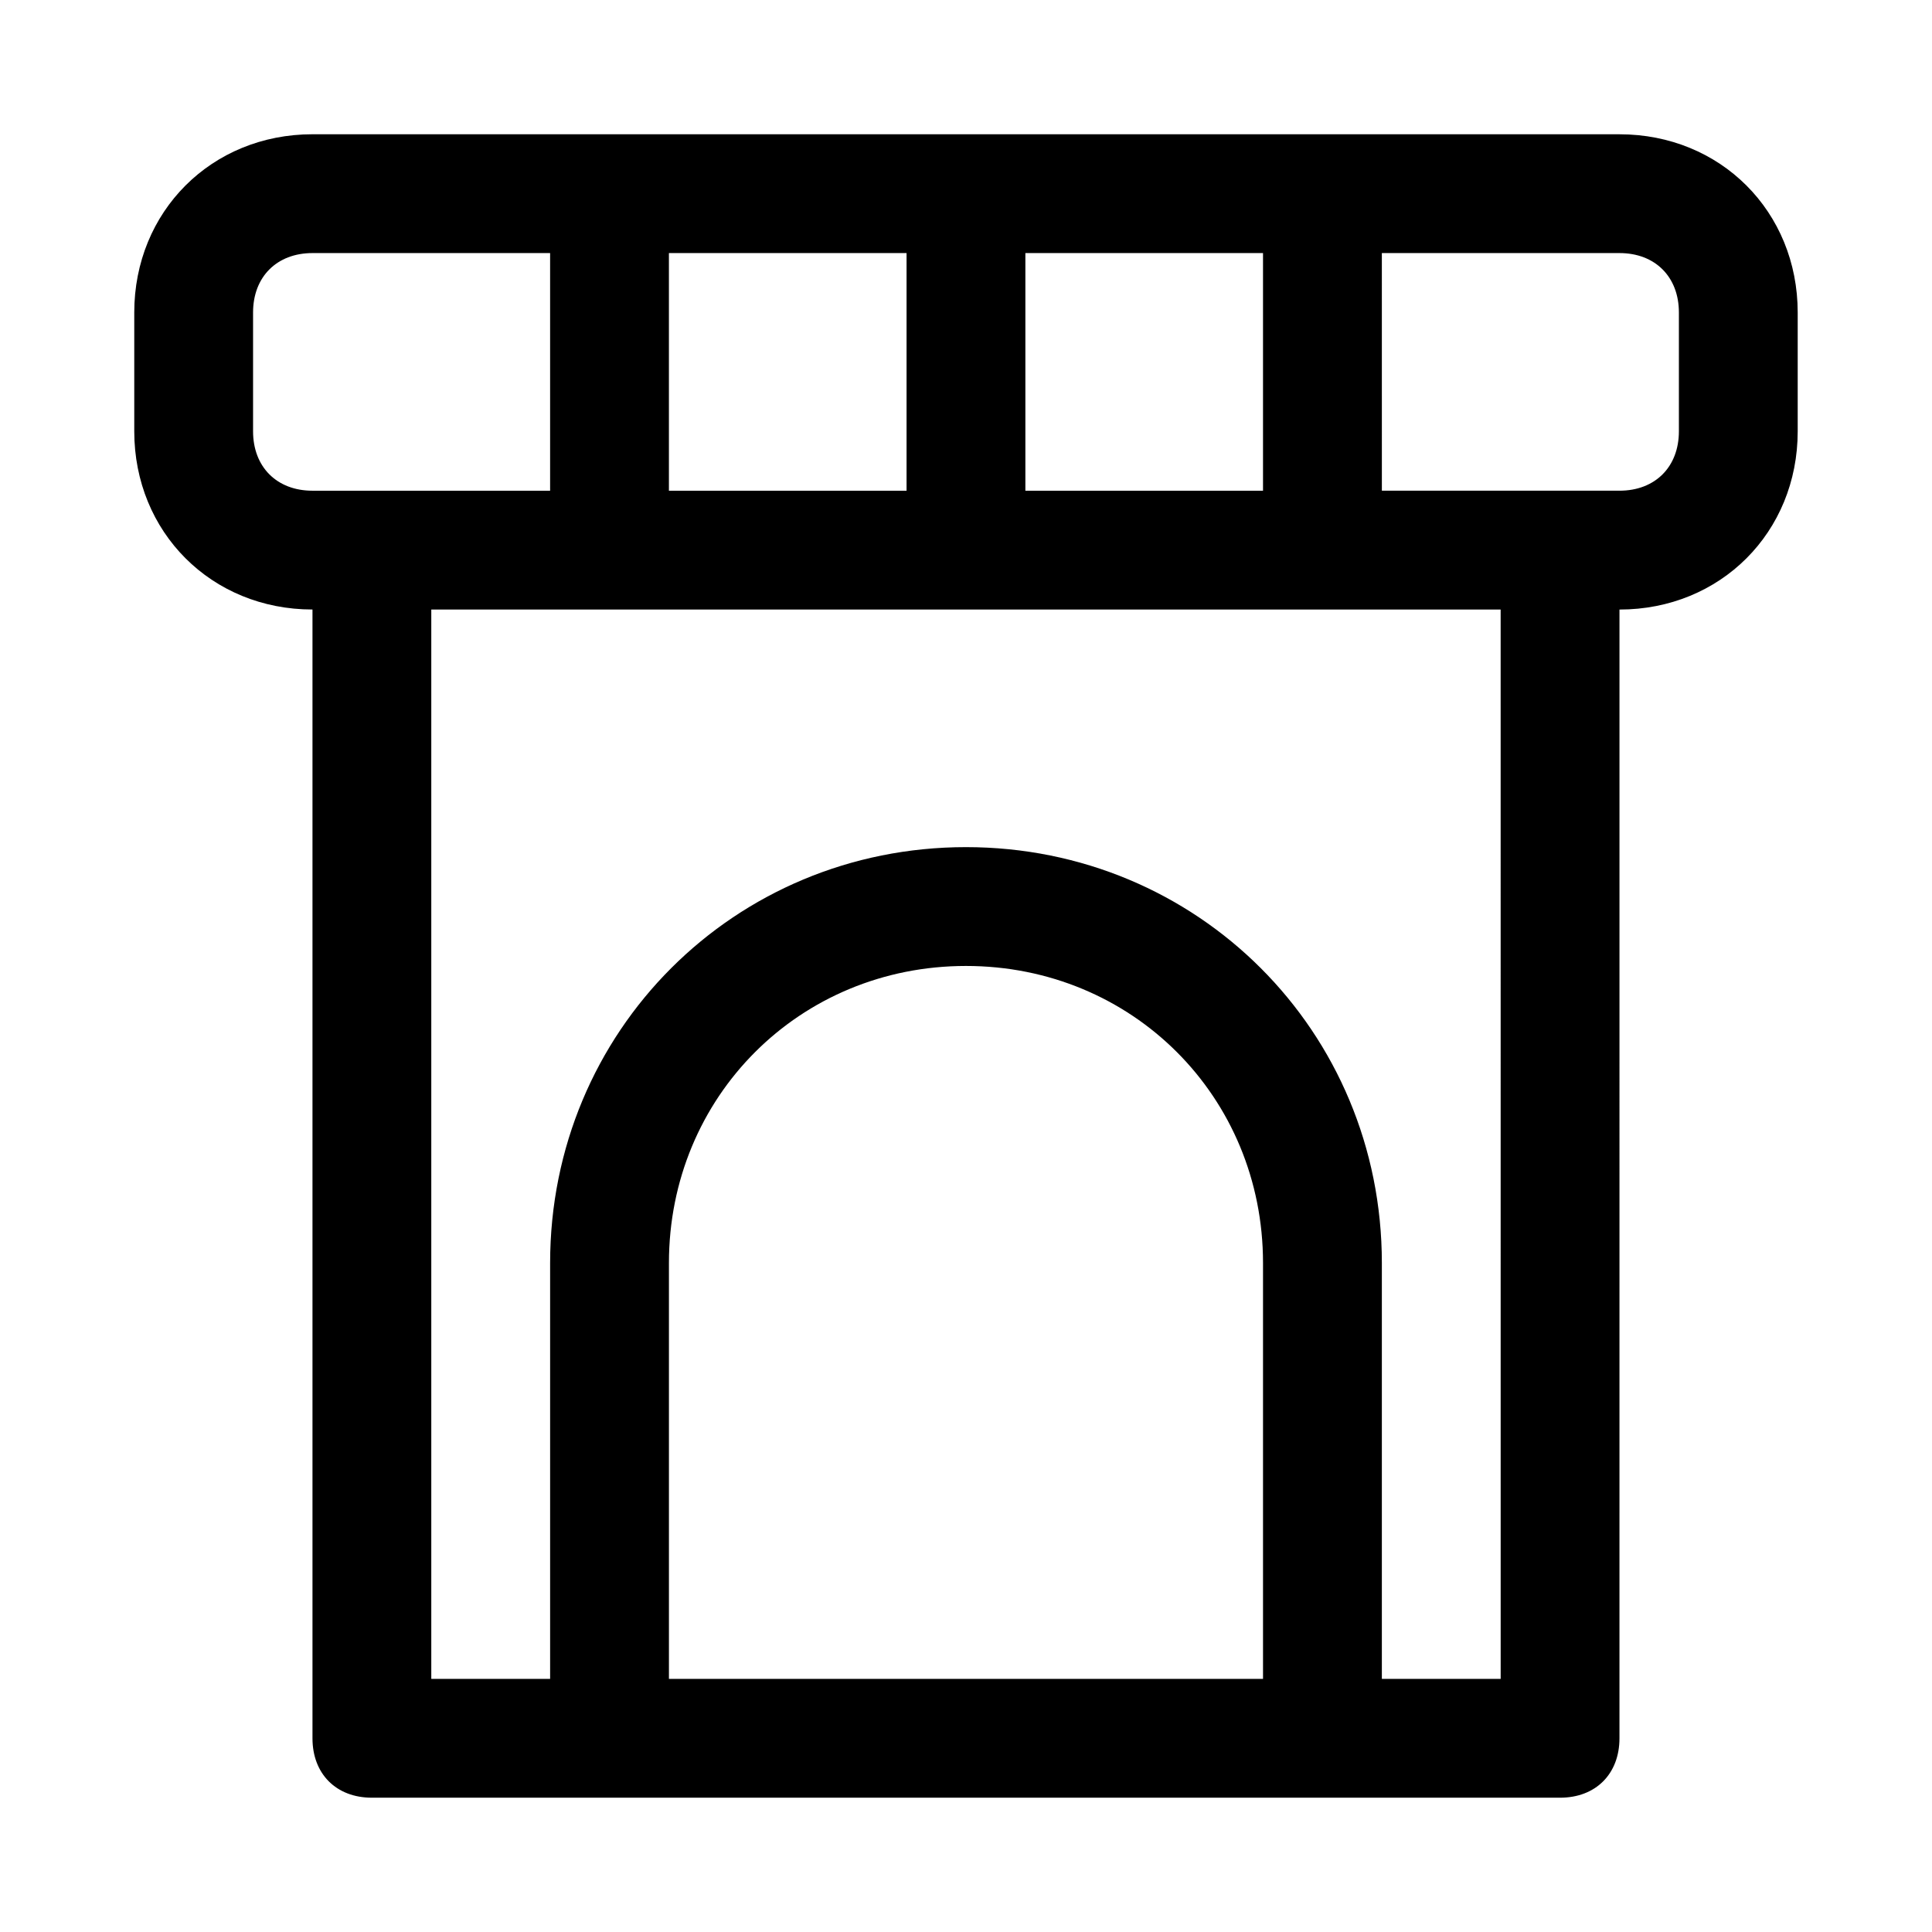 <?xml version="1.0" encoding="UTF-8"?>
<!-- Uploaded to: ICON Repo, www.svgrepo.com, Generator: ICON Repo Mixer Tools -->
<svg fill="#000000" width="800px" height="800px" version="1.1" viewBox="144 144 512 512" xmlns="http://www.w3.org/2000/svg">
 <path d="m573.18 179.58h-346.37c-26.762 0-47.23 20.469-47.23 47.23v31.488c0 26.766 20.469 47.23 47.23 47.23v299.14c0 9.445 6.297 15.742 15.742 15.742h314.88c9.445 0 15.742-6.297 15.742-15.742l0.004-299.13c26.766 0 47.23-20.469 47.23-47.23v-31.492c0-26.762-20.465-47.23-47.23-47.23zm-251.91 31.488h62.977v62.977h-62.977zm94.465 0h62.977v62.977h-62.977zm-204.67 47.23v-31.488c0-9.445 6.297-15.742 15.742-15.742h62.977v62.977h-62.977c-9.445 0-15.742-6.297-15.742-15.746zm110.21 330.62v-110.21c0-44.082 34.637-78.719 78.719-78.719 44.082 0 78.719 34.637 78.719 78.719v110.21zm220.42 0h-31.488v-110.21c0-61.402-48.805-110.21-110.21-110.21s-110.21 48.805-110.21 110.21v110.21h-31.492v-283.39h283.39zm47.23-330.62c0 9.445-6.297 15.742-15.742 15.742h-62.973l-0.004-62.973h62.977c9.445 0 15.742 6.297 15.742 15.742z"/>
</svg>
